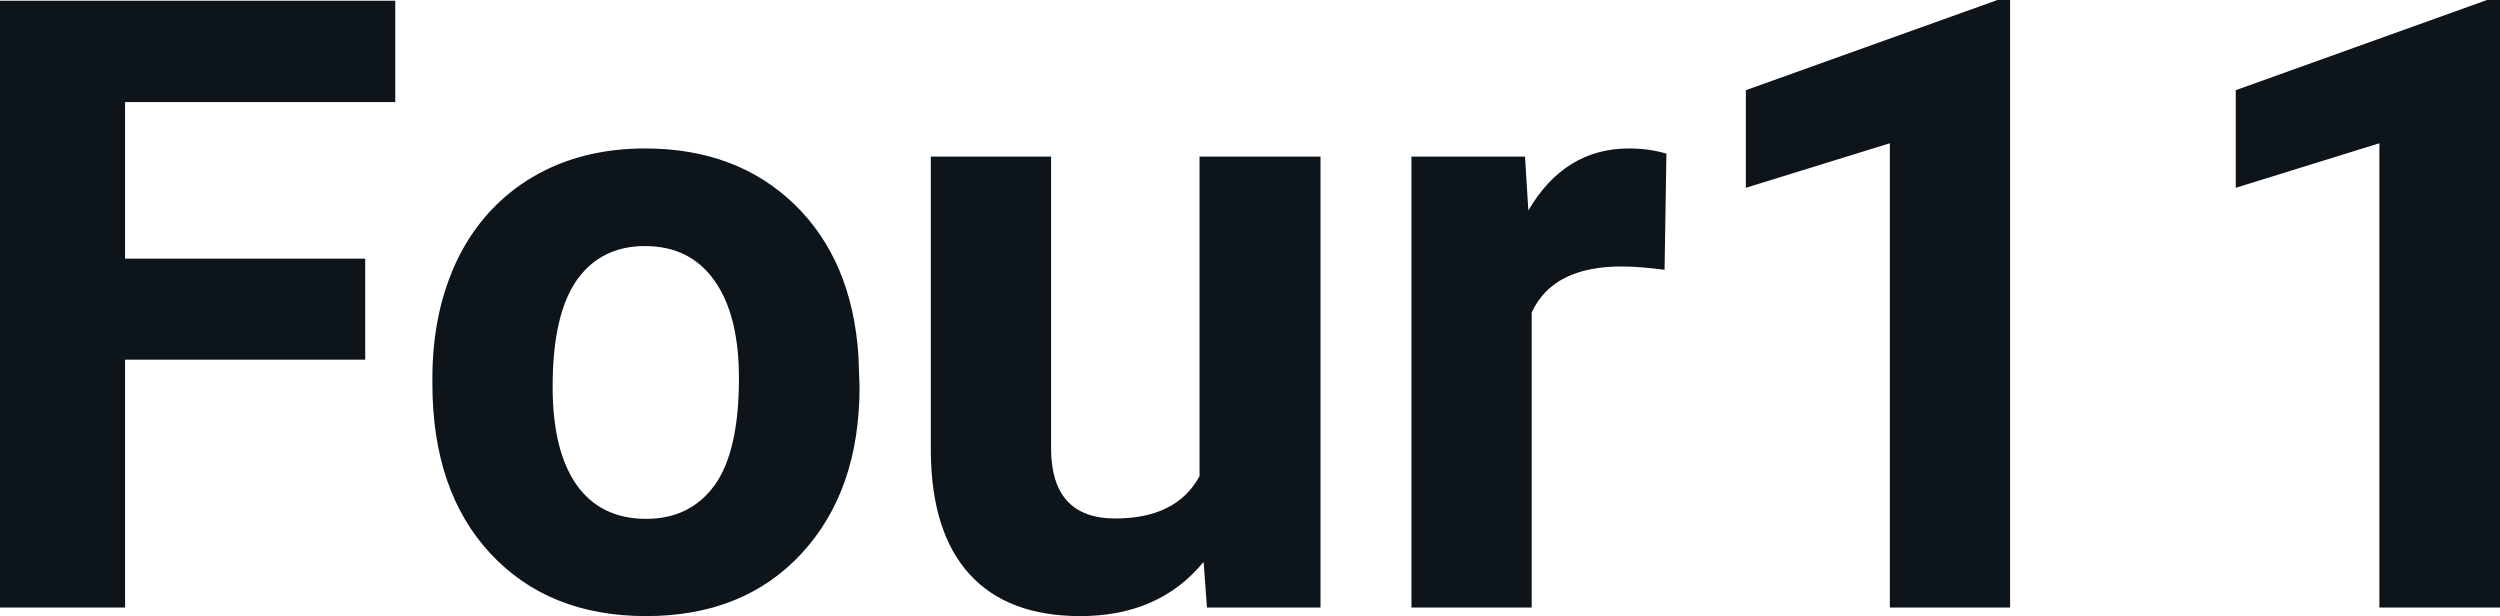 <svg fill="#0d141a" viewBox="0 0 67.36 16.599" height="100%" width="100%" xmlns="http://www.w3.org/2000/svg"><path preserveAspectRatio="none" d="M9.84 6.97L9.84 9.69L3.37 9.69L3.37 16.37L0 16.37L0 0.02L10.65 0.02L10.65 2.75L3.37 2.75L3.37 6.97L9.84 6.97ZM11.65 10.33L11.65 10.19Q11.65 8.38 12.34 6.96Q13.04 5.55 14.35 4.77Q15.66 4.00 17.38 4.00L17.38 4.00Q19.84 4.00 21.40 5.50Q22.96 7.01 23.13 9.59L23.13 9.59L23.16 10.42Q23.16 13.22 21.60 14.91Q20.04 16.60 17.41 16.60Q14.78 16.60 13.21 14.91Q11.65 13.23 11.65 10.33L11.65 10.33ZM14.89 10.42L14.89 10.42Q14.89 12.15 15.54 13.07Q16.19 13.98 17.41 13.98L17.41 13.98Q18.59 13.98 19.25 13.08Q19.91 12.17 19.91 10.19L19.91 10.19Q19.91 8.49 19.25 7.56Q18.59 6.63 17.38 6.63L17.38 6.63Q16.19 6.63 15.54 7.55Q14.89 8.48 14.89 10.42ZM32.52 16.37L32.43 15.14Q31.23 16.60 29.11 16.60L29.11 16.60Q27.16 16.60 26.13 15.48Q25.10 14.35 25.08 12.19L25.08 12.19L25.08 4.22L28.32 4.22L28.32 12.07Q28.32 13.97 30.05 13.97L30.05 13.97Q31.70 13.97 32.32 12.83L32.32 12.83L32.32 4.22L35.58 4.22L35.58 16.37L32.52 16.37ZM44.90 4.14L44.85 7.27Q44.19 7.18 43.69 7.18L43.69 7.18Q41.84 7.18 41.27 8.42L41.27 8.42L41.27 16.37L38.03 16.37L38.03 4.22L41.09 4.22L41.18 5.67Q42.16 4.00 43.89 4.00L43.89 4.00Q44.43 4.00 44.90 4.14L44.90 4.14ZM54.16 0L54.16 16.37L50.92 16.37L50.92 3.86L47.04 5.06L47.04 2.43L53.82 0L54.16 0ZM67.36 0L67.36 16.37L64.11 16.37L64.11 3.86L60.24 5.06L60.24 2.43L67.01 0L67.36 0Z"></path></svg>